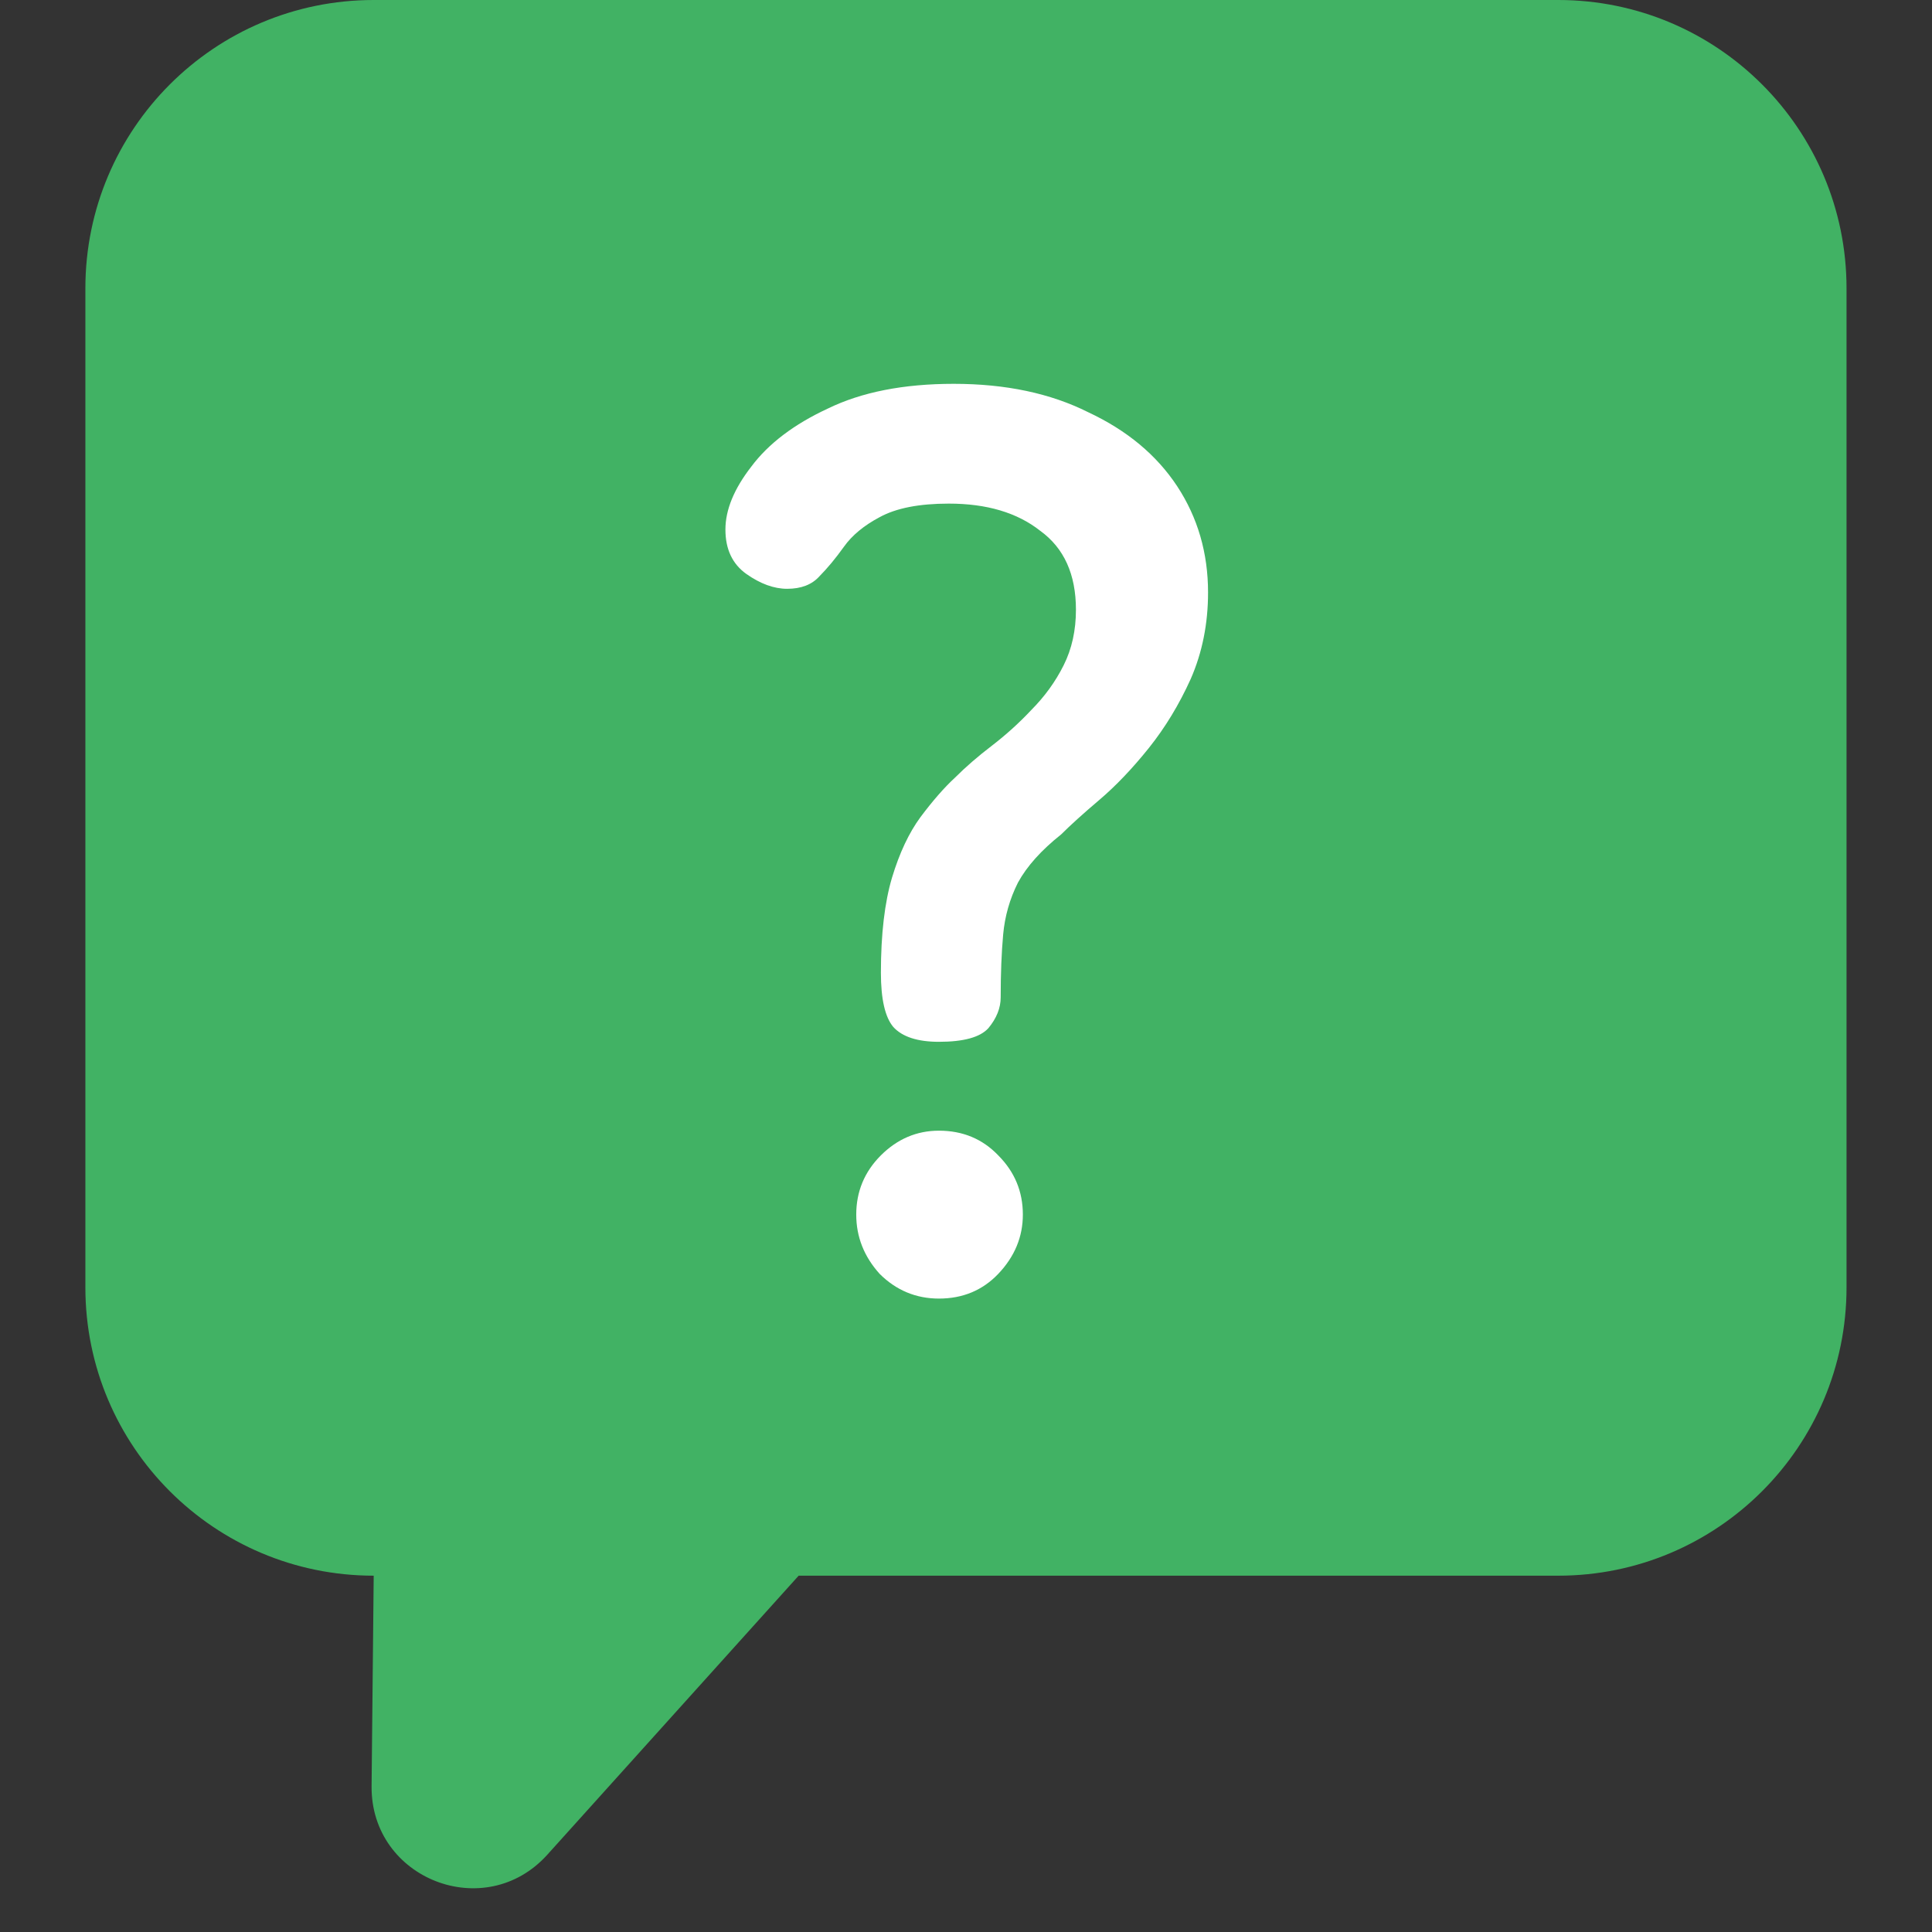 <svg width="21" height="21" viewBox="0 0 21 21" fill="none" xmlns="http://www.w3.org/2000/svg">
<rect x="0" y="0" width="21" height="21" fill="#333333" stroke="none"/>
<g id="Group 122014">
<path id="Vector" d="M4.062 0H16.937C18.668 0 20.071 1.403 20.071 3.134V13.993C20.071 15.724 18.668 17.127 16.937 17.127H8.681L5.949 20.16C5.273 20.91 4.03 20.425 4.039 19.416L4.062 17.127C2.331 17.127 0.928 15.724 0.928 13.993V3.134C0.928 1.403 2.331 0 4.062 0Z" fill="#41B264"/>
<path id="?" d="M10.206 11.324C9.973 11.324 9.808 11.27 9.71 11.163C9.62 11.056 9.575 10.859 9.575 10.573C9.575 10.152 9.616 9.808 9.696 9.539C9.777 9.271 9.88 9.052 10.005 8.882C10.139 8.703 10.264 8.56 10.38 8.453C10.497 8.336 10.631 8.22 10.783 8.104C10.935 7.987 11.078 7.858 11.212 7.715C11.355 7.571 11.472 7.41 11.561 7.232C11.651 7.053 11.695 6.851 11.695 6.628C11.695 6.243 11.566 5.957 11.306 5.769C11.056 5.572 10.725 5.474 10.313 5.474C9.991 5.474 9.741 5.523 9.562 5.621C9.392 5.711 9.262 5.818 9.173 5.943C9.083 6.069 8.994 6.176 8.905 6.266C8.824 6.355 8.708 6.4 8.556 6.4C8.413 6.4 8.265 6.346 8.113 6.239C7.961 6.131 7.885 5.97 7.885 5.756C7.885 5.541 7.979 5.313 8.167 5.071C8.354 4.821 8.632 4.611 8.998 4.441C9.365 4.262 9.821 4.172 10.367 4.172C10.931 4.172 11.418 4.275 11.829 4.481C12.25 4.678 12.572 4.946 12.796 5.286C13.019 5.626 13.131 6.011 13.131 6.44C13.131 6.78 13.068 7.093 12.943 7.379C12.818 7.656 12.666 7.907 12.487 8.131C12.308 8.354 12.129 8.542 11.95 8.694C11.771 8.846 11.633 8.971 11.534 9.07C11.32 9.24 11.163 9.414 11.065 9.593C10.975 9.772 10.922 9.96 10.904 10.157C10.886 10.353 10.877 10.582 10.877 10.841C10.877 10.957 10.832 11.069 10.743 11.176C10.653 11.275 10.474 11.324 10.206 11.324ZM10.206 14.115C9.956 14.115 9.741 14.025 9.562 13.847C9.392 13.659 9.307 13.444 9.307 13.202C9.307 12.952 9.396 12.737 9.575 12.558C9.754 12.38 9.964 12.29 10.206 12.29C10.465 12.29 10.68 12.38 10.85 12.558C11.029 12.737 11.118 12.952 11.118 13.202C11.118 13.444 11.029 13.659 10.85 13.847C10.68 14.025 10.465 14.115 10.206 14.115Z" fill="white"/>
</g>
</svg>
